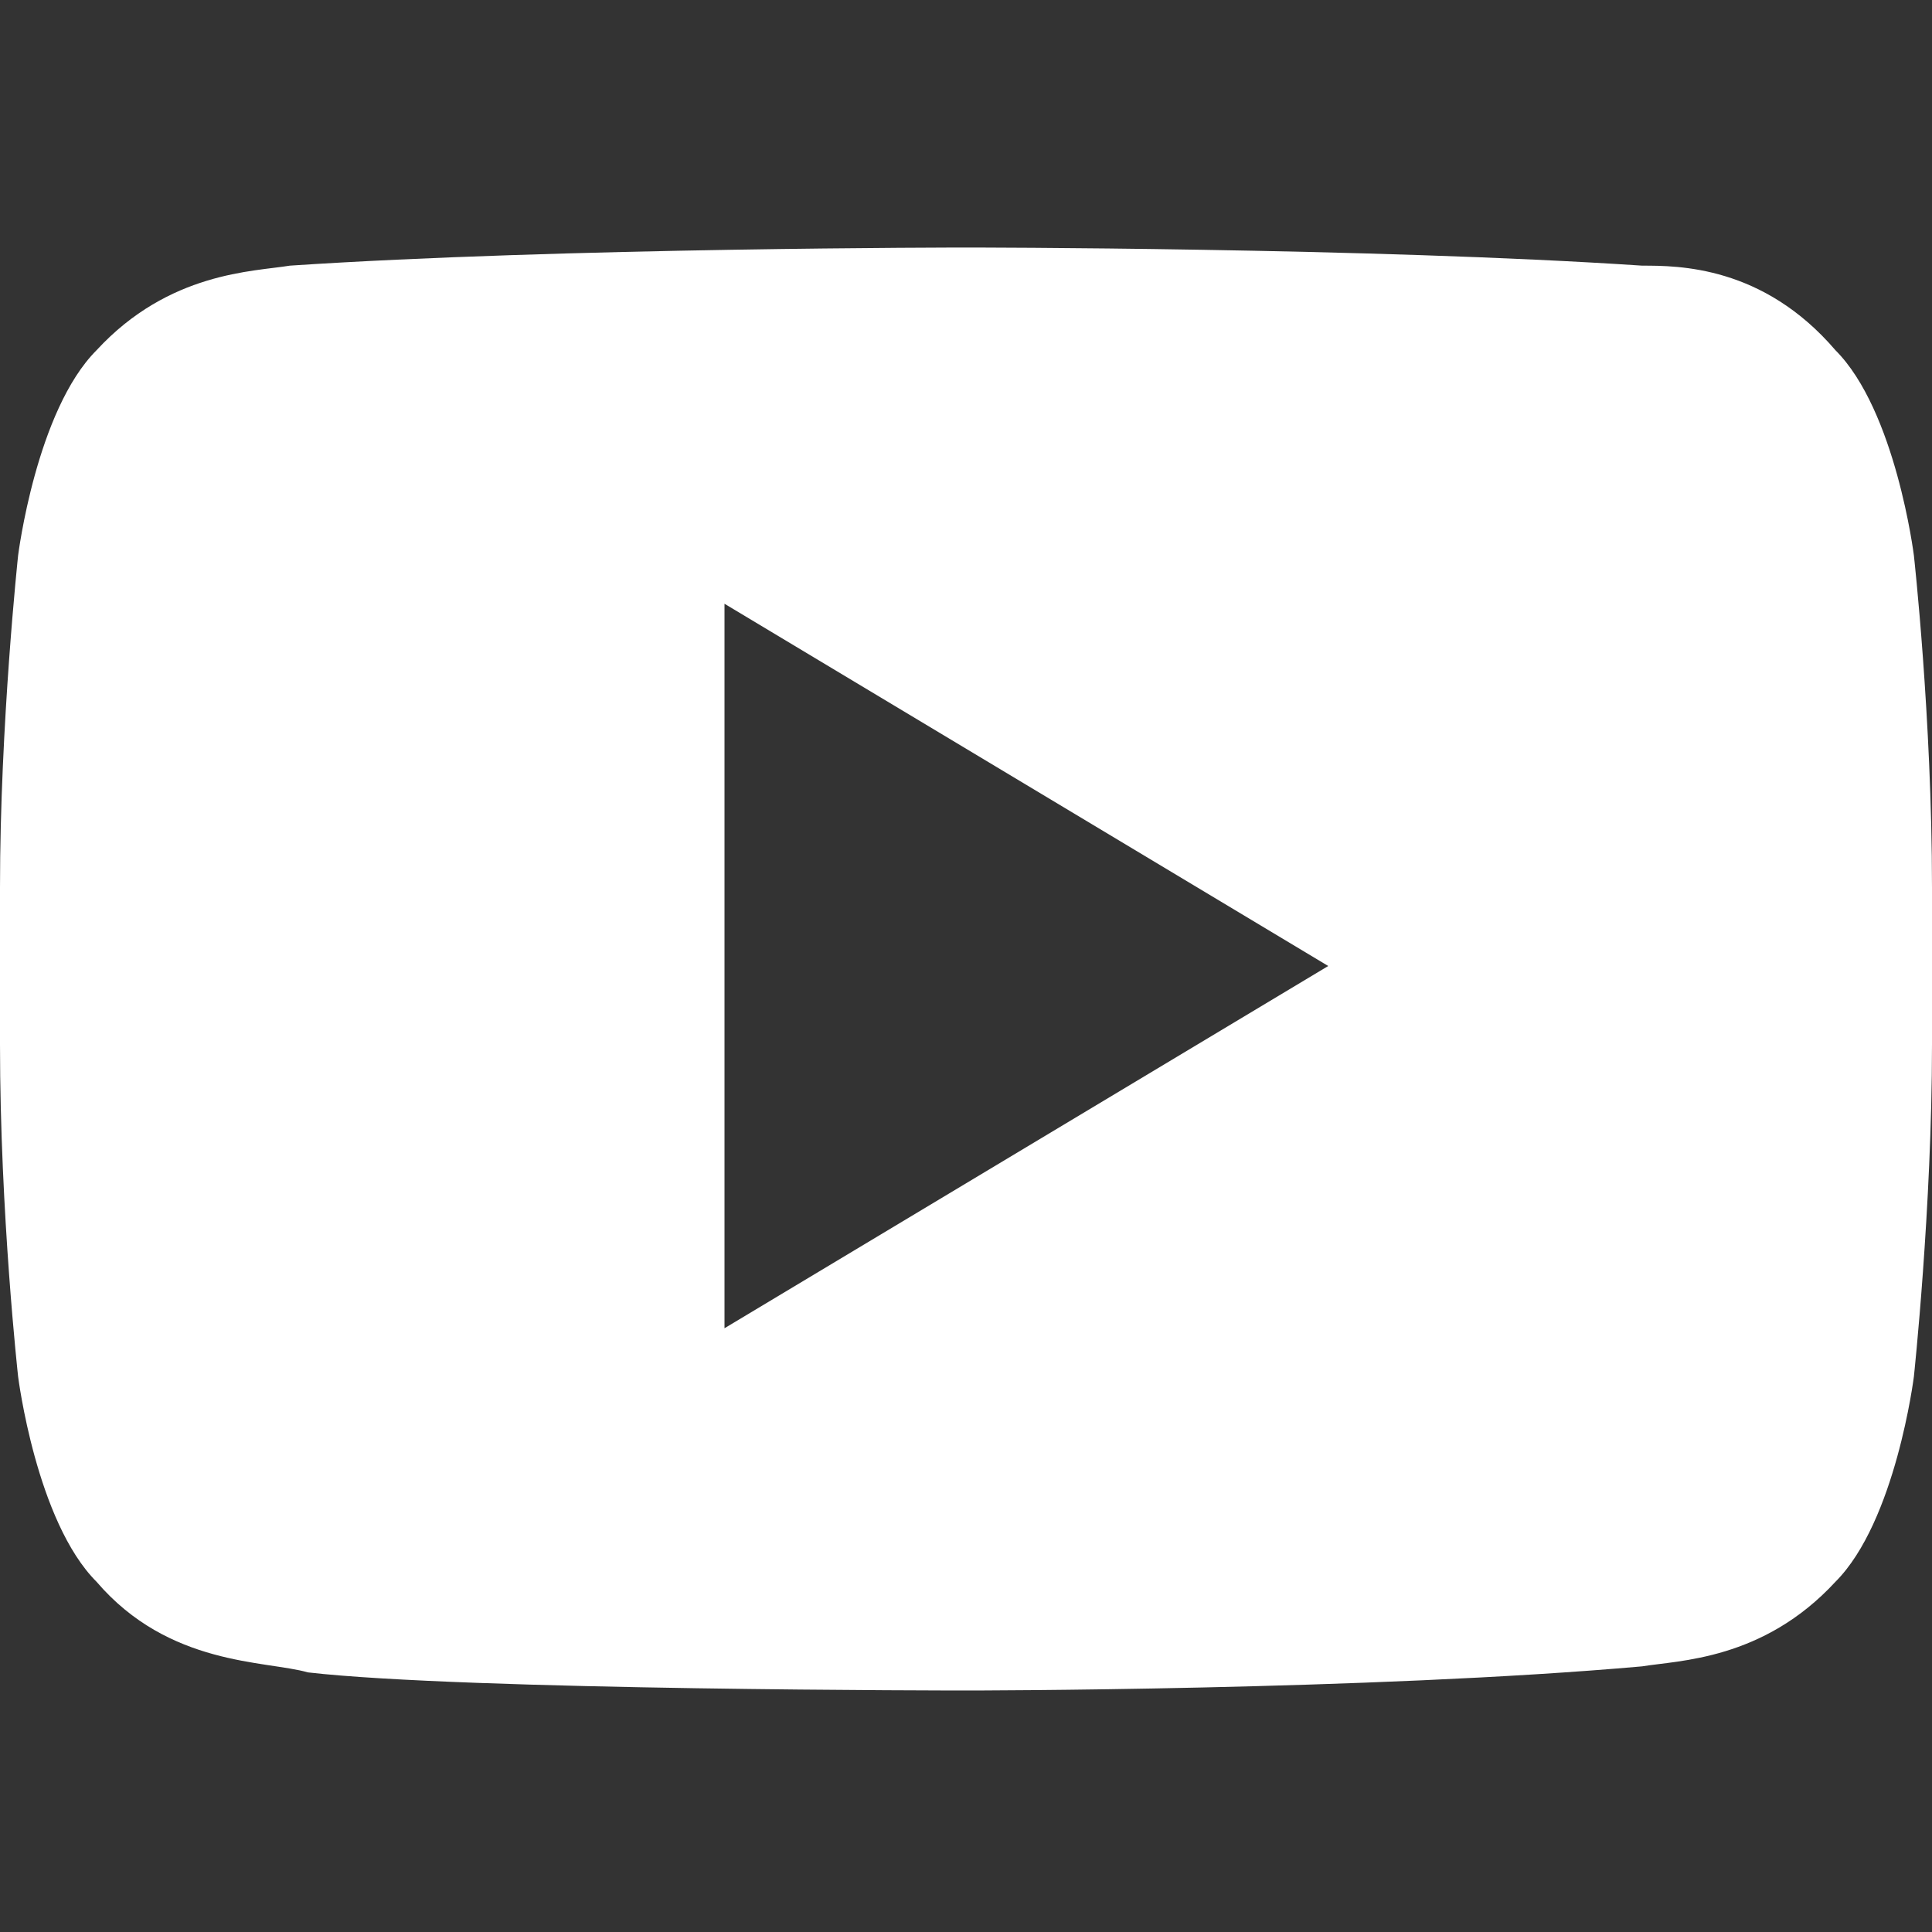 <?xml version="1.0" encoding="utf-8"?>
<!-- Generator: Adobe Illustrator 19.0.0, SVG Export Plug-In . SVG Version: 6.00 Build 0)  -->
<svg version="1.1" id="Layer_1" xmlns="http://www.w3.org/2000/svg" xmlns:xlink="http://www.w3.org/1999/xlink" x="0px" y="0px"
	 viewBox="-623 345 32 32" style="enable-background:new -623 345 32 32;" xml:space="preserve">
<rect x="-623" y="345" width="32" height="32" fill="#333333" stroke="none"/>
<style type="text/css">
	.st0{fill:#FFFFFF;}
</style>
<path class="st0" d="M-591.3,354.2c0,0-0.3-2.4-1.3-3.4c-1.2-1.4-2.6-1.4-3.2-1.4c-4.5-0.3-11.2-0.3-11.2-0.3h0c0,0-6.7,0-11.2,0.3
	c-0.6,0.1-2,0.1-3.2,1.4c-1,1-1.3,3.4-1.3,3.4s-0.3,2.8-0.3,5.5v2.6c0,2.8,0.3,5.5,0.3,5.5s0.3,2.4,1.3,3.4c1.2,1.4,2.8,1.3,3.5,1.5
	c2.6,0.3,10.9,0.3,10.9,0.3s6.7,0,11.2-0.4c0.6-0.1,2-0.1,3.2-1.4c1-1,1.3-3.4,1.3-3.4s0.3-2.8,0.3-5.5v-2.6
	C-591,356.9-591.3,354.2-591.3,354.2z M-611,367v-12l10,6L-611,367z"/>
</svg>
